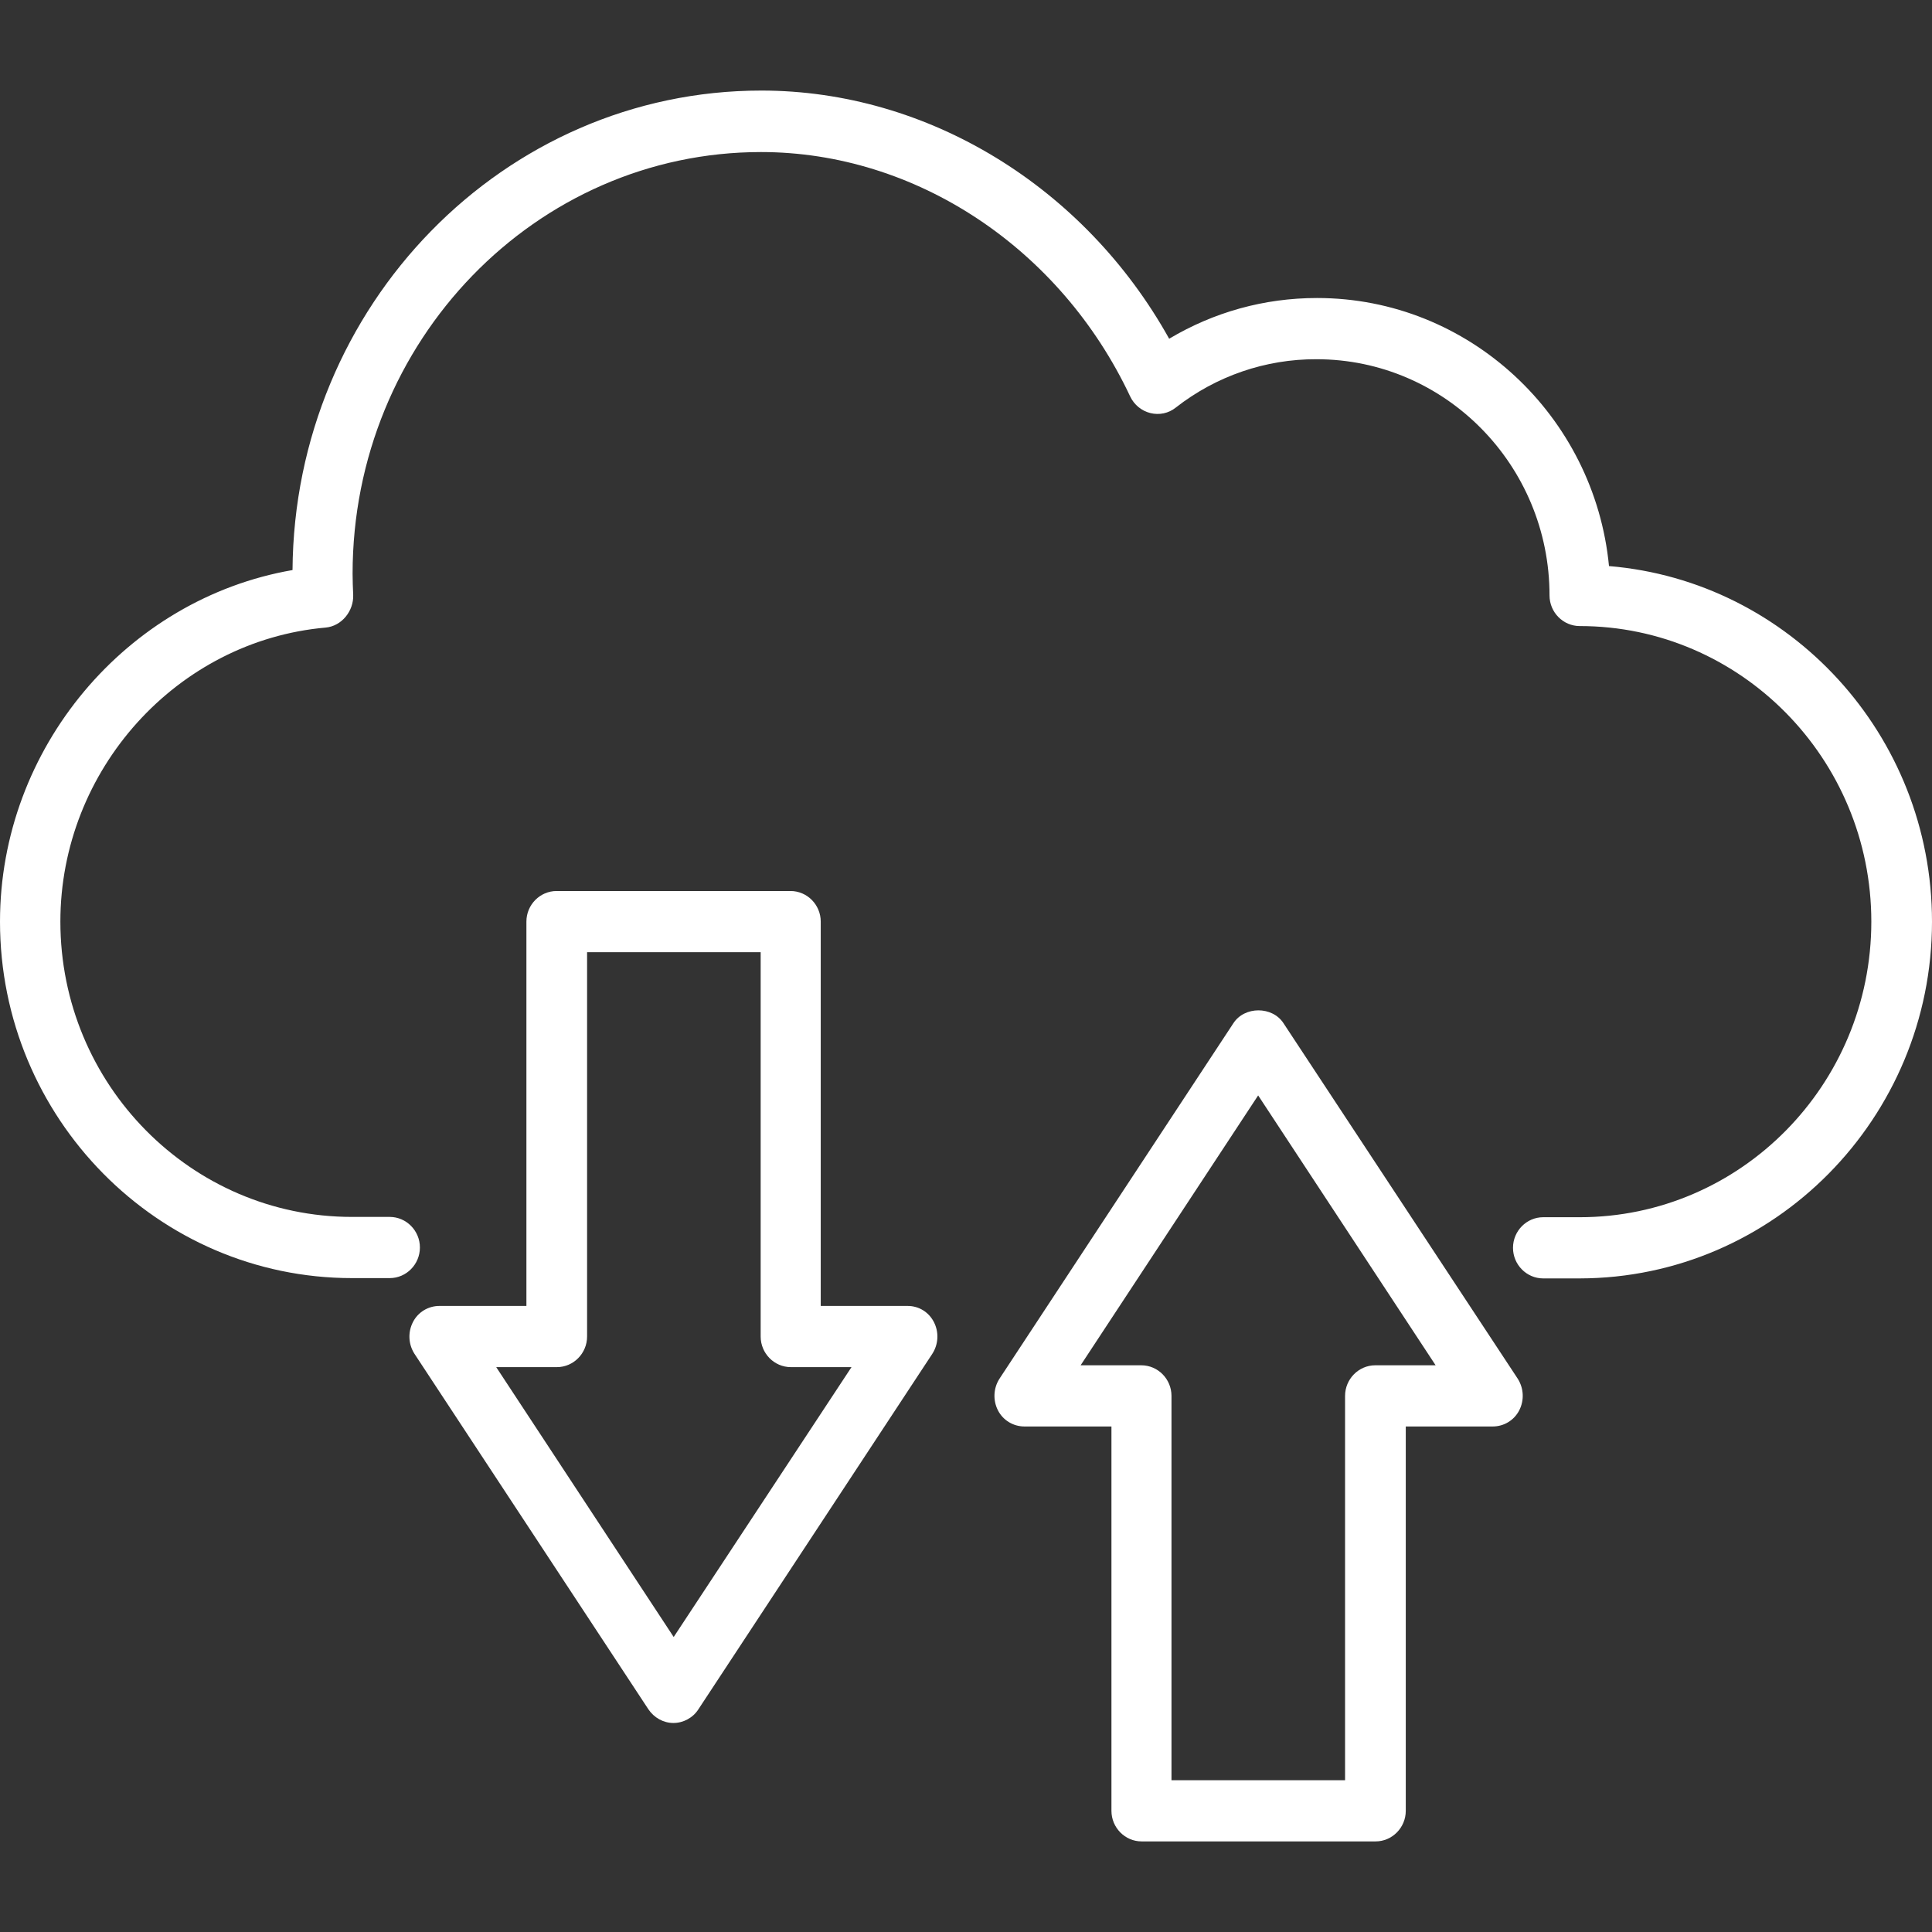 <?xml version="1.0" encoding="UTF-8"?> <svg xmlns="http://www.w3.org/2000/svg" width="64" height="64" viewBox="0 0 64 64" fill="none"><rect x="0" y="0" width="64" height="64" fill="#333333" stroke="none"/><path d="M53.3 18.752C52.82 13.775 48.66 9.872 43.63 9.872C41.88 9.872 40.21 10.339 38.73 11.221C35.93 6.193 30.74 3 25.22 3C16.69 3 9.75 10.116 9.69 18.884C4.19 19.837 0 24.783 0 30.53C0 37.038 5.23 42.339 11.66 42.339H12.91C13.46 42.339 13.91 41.883 13.91 41.325C13.91 40.768 13.46 40.312 12.91 40.312H11.66C6.33 40.312 2 35.923 2 30.53C2 25.503 5.86 21.225 10.79 20.789C11.32 20.739 11.72 20.242 11.7 19.705C11.69 19.471 11.68 19.238 11.68 19.005C11.68 11.302 17.75 5.037 25.21 5.037C30.33 5.037 35.13 8.22 37.44 13.136C37.57 13.41 37.82 13.613 38.11 13.684C38.4 13.755 38.71 13.694 38.95 13.501C40.284 12.457 41.924 11.893 43.61 11.9C47.87 11.9 51.33 15.407 51.33 19.725C51.33 20.282 51.78 20.739 52.33 20.739C57.65 20.739 61.99 25.128 61.99 30.53C61.99 35.933 57.66 40.322 52.33 40.322H51.12C50.57 40.322 50.12 40.778 50.12 41.336C50.12 41.893 50.57 42.349 51.12 42.349H52.33C58.77 42.339 64 37.038 64 30.53C64 24.337 59.28 19.248 53.3 18.752Z" fill="white"></path><path d="M30.067 43.261H27.188V30.529C27.188 29.972 26.738 29.516 26.188 29.516H18.438C17.887 29.516 17.438 29.972 17.438 30.529V43.261H14.557C14.188 43.261 13.848 43.463 13.678 43.798C13.508 44.132 13.527 44.528 13.727 44.842L21.477 56.62C21.668 56.904 21.977 57.076 22.308 57.076C22.637 57.076 22.957 56.904 23.137 56.62L30.887 44.842C31.087 44.528 31.108 44.132 30.938 43.798C30.767 43.463 30.438 43.261 30.067 43.261ZM22.317 54.228L16.438 45.288H18.448C18.997 45.288 19.448 44.832 19.448 44.274V31.543H25.198V44.274C25.198 44.832 25.648 45.288 26.198 45.288H28.207L22.317 54.228ZM42.517 33.895C42.148 33.327 41.227 33.327 40.858 33.895L33.108 45.673C32.907 45.987 32.888 46.383 33.057 46.717C33.227 47.051 33.568 47.254 33.938 47.254H36.818V59.985C36.818 60.543 37.267 60.999 37.818 60.999H45.568C46.117 60.999 46.568 60.543 46.568 59.985V47.254H49.447C49.818 47.254 50.157 47.051 50.328 46.717C50.498 46.383 50.477 45.987 50.278 45.673L42.517 33.895ZM45.557 45.227C45.008 45.227 44.557 45.683 44.557 46.241V58.972H38.807V46.241C38.807 45.683 38.358 45.227 37.807 45.227H35.797L41.678 36.287L47.557 45.227H45.557Z" fill="white"></path></svg> 